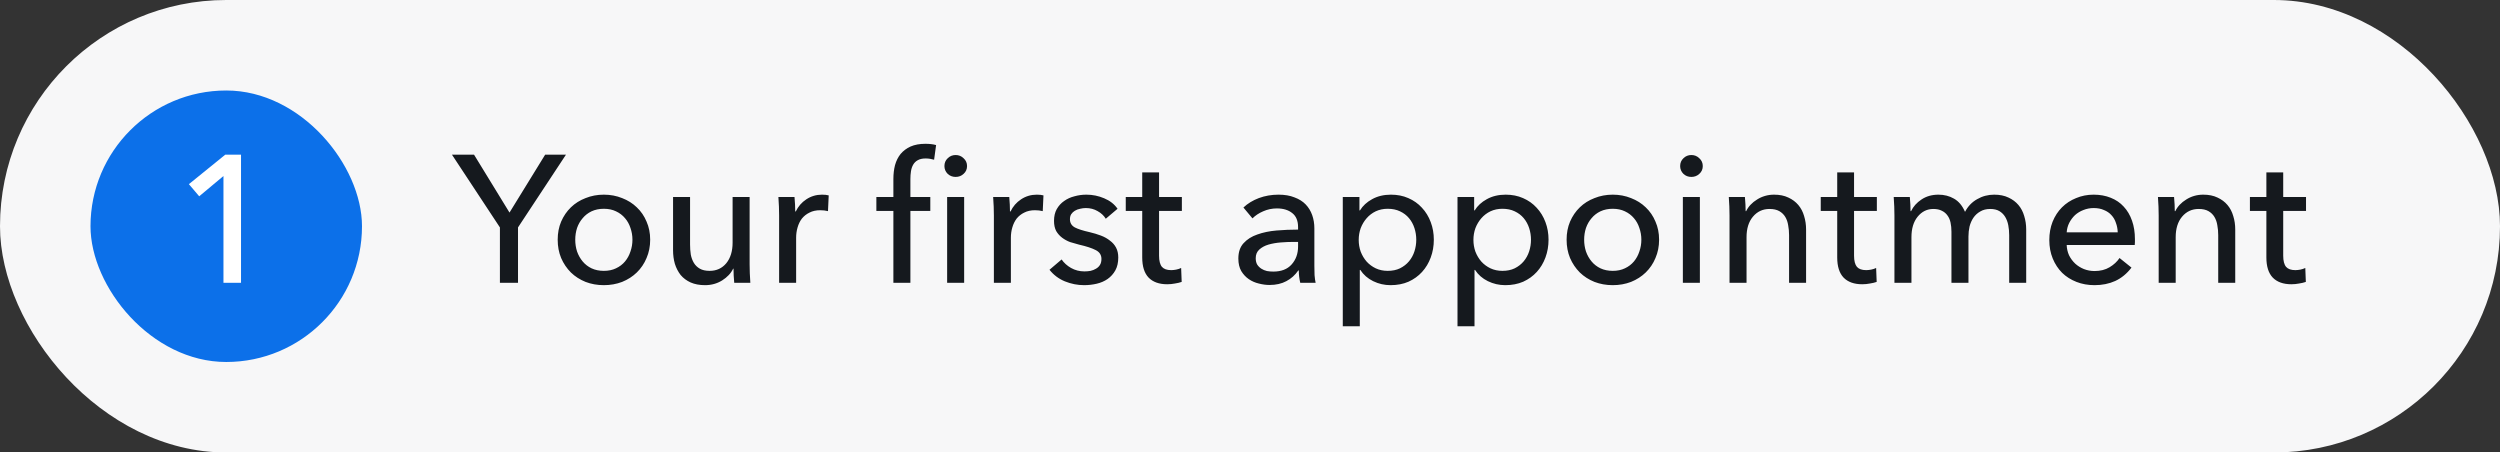 <svg width="221" height="40" viewBox="0 0 221 40" fill="none" xmlns="http://www.w3.org/2000/svg">
<rect x="0" y="0" width="221" height="40" fill="#333333" stroke="none"/>
<rect width="221" height="40" rx="20" fill="#F7F7F8"/>
<rect x="8" y="8" width="24" height="24" rx="12" fill="#0C70E9"/>
<path d="M21.306 25H19.754V15.56L17.61 17.352L16.698 16.28L19.914 13.672H21.306V25Z" fill="white"/>
<path d="M45.792 25H44.192V20.104L39.952 13.672H41.904L45.04 18.792L48.192 13.672H50.032L45.792 20.104V25ZM57.476 21.192C57.476 21.779 57.369 22.317 57.156 22.808C56.953 23.299 56.665 23.725 56.292 24.088C55.929 24.44 55.497 24.717 54.996 24.92C54.495 25.112 53.956 25.208 53.38 25.208C52.804 25.208 52.265 25.112 51.764 24.92C51.263 24.717 50.831 24.44 50.468 24.088C50.105 23.725 49.817 23.299 49.604 22.808C49.401 22.317 49.3 21.779 49.3 21.192C49.3 20.605 49.401 20.072 49.604 19.592C49.817 19.101 50.105 18.68 50.468 18.328C50.831 17.976 51.263 17.704 51.764 17.512C52.265 17.309 52.804 17.208 53.38 17.208C53.956 17.208 54.495 17.309 54.996 17.512C55.497 17.704 55.929 17.976 56.292 18.328C56.665 18.68 56.953 19.101 57.156 19.592C57.369 20.072 57.476 20.605 57.476 21.192ZM55.908 21.192C55.908 20.829 55.849 20.483 55.732 20.152C55.625 19.821 55.465 19.533 55.252 19.288C55.039 19.032 54.772 18.829 54.452 18.68C54.143 18.531 53.785 18.456 53.38 18.456C52.975 18.456 52.612 18.531 52.292 18.68C51.983 18.829 51.721 19.032 51.508 19.288C51.295 19.533 51.129 19.821 51.012 20.152C50.905 20.483 50.852 20.829 50.852 21.192C50.852 21.555 50.905 21.901 51.012 22.232C51.129 22.563 51.295 22.856 51.508 23.112C51.721 23.368 51.983 23.571 52.292 23.72C52.612 23.869 52.975 23.944 53.38 23.944C53.785 23.944 54.143 23.869 54.452 23.72C54.772 23.571 55.039 23.368 55.252 23.112C55.465 22.856 55.625 22.563 55.732 22.232C55.849 21.901 55.908 21.555 55.908 21.192ZM64.906 25C64.884 24.808 64.868 24.595 64.858 24.36C64.847 24.115 64.842 23.912 64.842 23.752H64.81C64.618 24.157 64.292 24.504 63.834 24.792C63.386 25.069 62.884 25.208 62.33 25.208C61.839 25.208 61.412 25.128 61.05 24.968C60.698 24.808 60.404 24.589 60.17 24.312C59.946 24.024 59.775 23.693 59.658 23.32C59.551 22.947 59.498 22.547 59.498 22.12V17.416H61.002V21.608C61.002 21.917 61.023 22.216 61.066 22.504C61.119 22.781 61.21 23.027 61.338 23.24C61.466 23.453 61.642 23.624 61.866 23.752C62.09 23.88 62.378 23.944 62.73 23.944C63.338 23.944 63.828 23.72 64.202 23.272C64.575 22.813 64.762 22.205 64.762 21.448V17.416H66.266V23.368C66.266 23.571 66.271 23.832 66.282 24.152C66.292 24.472 66.308 24.755 66.33 25H64.906ZM68.874 19.048C68.874 18.845 68.869 18.584 68.858 18.264C68.847 17.944 68.832 17.661 68.81 17.416H70.234C70.255 17.608 70.272 17.832 70.282 18.088C70.293 18.333 70.298 18.536 70.298 18.696H70.346C70.559 18.248 70.869 17.891 71.274 17.624C71.69 17.347 72.154 17.208 72.666 17.208C72.901 17.208 73.098 17.229 73.258 17.272L73.194 18.664C72.981 18.611 72.751 18.584 72.506 18.584C72.144 18.584 71.829 18.653 71.562 18.792C71.296 18.92 71.072 19.096 70.89 19.32C70.719 19.544 70.591 19.805 70.506 20.104C70.421 20.392 70.378 20.696 70.378 21.016V25H68.874V19.048ZM82.239 18.648H80.479V25H78.975V18.648H77.471V17.416H78.975V15.832C78.975 15.384 79.023 14.973 79.119 14.6C79.226 14.216 79.391 13.885 79.615 13.608C79.85 13.331 80.143 13.112 80.495 12.952C80.858 12.792 81.295 12.712 81.807 12.712C82.17 12.712 82.484 12.749 82.751 12.824L82.575 14.12C82.458 14.088 82.34 14.061 82.223 14.04C82.106 14.019 81.972 14.008 81.823 14.008C81.535 14.008 81.3 14.061 81.119 14.168C80.948 14.264 80.815 14.397 80.719 14.568C80.623 14.739 80.559 14.936 80.527 15.16C80.495 15.373 80.479 15.597 80.479 15.832V17.416H82.239V18.648ZM85.231 25H83.727V17.416H85.231V25ZM85.487 14.68C85.487 14.957 85.386 15.187 85.183 15.368C84.991 15.549 84.756 15.64 84.479 15.64C84.202 15.64 83.967 15.549 83.775 15.368C83.583 15.176 83.487 14.947 83.487 14.68C83.487 14.403 83.583 14.173 83.775 13.992C83.967 13.8 84.202 13.704 84.479 13.704C84.756 13.704 84.991 13.8 85.183 13.992C85.386 14.173 85.487 14.403 85.487 14.68ZM87.859 19.048C87.859 18.845 87.853 18.584 87.843 18.264C87.832 17.944 87.816 17.661 87.794 17.416H89.219C89.24 17.608 89.256 17.832 89.266 18.088C89.277 18.333 89.282 18.536 89.282 18.696H89.331C89.544 18.248 89.853 17.891 90.258 17.624C90.674 17.347 91.138 17.208 91.65 17.208C91.885 17.208 92.082 17.229 92.243 17.272L92.178 18.664C91.965 18.611 91.736 18.584 91.49 18.584C91.128 18.584 90.813 18.653 90.546 18.792C90.28 18.92 90.056 19.096 89.874 19.32C89.704 19.544 89.576 19.805 89.49 20.104C89.405 20.392 89.362 20.696 89.362 21.016V25H87.859V19.048ZM97.751 19.336C97.581 19.059 97.341 18.835 97.031 18.664C96.722 18.483 96.375 18.392 95.991 18.392C95.821 18.392 95.65 18.413 95.479 18.456C95.309 18.488 95.154 18.547 95.015 18.632C94.887 18.707 94.781 18.808 94.695 18.936C94.621 19.053 94.583 19.203 94.583 19.384C94.583 19.704 94.727 19.944 95.015 20.104C95.303 20.253 95.735 20.392 96.311 20.52C96.674 20.605 97.01 20.707 97.319 20.824C97.629 20.941 97.895 21.091 98.119 21.272C98.354 21.443 98.535 21.651 98.663 21.896C98.791 22.141 98.855 22.429 98.855 22.76C98.855 23.208 98.77 23.587 98.599 23.896C98.429 24.205 98.199 24.461 97.911 24.664C97.634 24.856 97.314 24.995 96.951 25.08C96.589 25.165 96.215 25.208 95.831 25.208C95.255 25.208 94.69 25.096 94.135 24.872C93.591 24.648 93.138 24.307 92.775 23.848L93.847 22.936C94.05 23.235 94.327 23.485 94.679 23.688C95.042 23.891 95.437 23.992 95.863 23.992C96.055 23.992 96.237 23.976 96.407 23.944C96.589 23.901 96.749 23.837 96.887 23.752C97.037 23.667 97.154 23.555 97.239 23.416C97.325 23.277 97.367 23.101 97.367 22.888C97.367 22.536 97.197 22.275 96.855 22.104C96.525 21.933 96.034 21.773 95.383 21.624C95.127 21.56 94.866 21.485 94.599 21.4C94.343 21.304 94.109 21.176 93.895 21.016C93.682 20.856 93.506 20.659 93.367 20.424C93.239 20.179 93.175 19.88 93.175 19.528C93.175 19.123 93.255 18.776 93.415 18.488C93.586 18.189 93.805 17.949 94.071 17.768C94.338 17.576 94.642 17.437 94.983 17.352C95.325 17.256 95.677 17.208 96.039 17.208C96.583 17.208 97.106 17.315 97.607 17.528C98.119 17.741 98.514 18.051 98.791 18.456L97.751 19.336ZM104.477 18.648H102.461V22.6C102.461 23.059 102.546 23.389 102.717 23.592C102.887 23.784 103.159 23.88 103.533 23.88C103.671 23.88 103.821 23.864 103.981 23.832C104.141 23.8 104.285 23.752 104.413 23.688L104.461 24.92C104.279 24.984 104.077 25.032 103.853 25.064C103.639 25.107 103.415 25.128 103.181 25.128C102.466 25.128 101.917 24.931 101.533 24.536C101.159 24.141 100.973 23.549 100.973 22.76V18.648H99.517V17.416H100.973V15.24H102.461V17.416H104.477V18.648ZM114.75 20.088C114.75 19.523 114.58 19.107 114.238 18.84C113.897 18.563 113.444 18.424 112.878 18.424C112.452 18.424 112.046 18.509 111.662 18.68C111.289 18.84 110.974 19.048 110.718 19.304L109.918 18.344C110.292 17.992 110.745 17.715 111.278 17.512C111.822 17.309 112.404 17.208 113.022 17.208C113.566 17.208 114.036 17.288 114.43 17.448C114.836 17.597 115.166 17.805 115.422 18.072C115.678 18.339 115.87 18.653 115.998 19.016C116.126 19.379 116.19 19.768 116.19 20.184V23.496C116.19 23.752 116.196 24.024 116.206 24.312C116.228 24.589 116.26 24.819 116.302 25H114.942C114.857 24.637 114.814 24.275 114.814 23.912H114.766C114.489 24.317 114.137 24.632 113.71 24.856C113.294 25.08 112.798 25.192 112.222 25.192C111.924 25.192 111.609 25.149 111.278 25.064C110.958 24.989 110.665 24.861 110.398 24.68C110.132 24.499 109.908 24.259 109.726 23.96C109.556 23.661 109.47 23.293 109.47 22.856C109.47 22.28 109.625 21.827 109.934 21.496C110.244 21.155 110.649 20.899 111.15 20.728C111.652 20.547 112.217 20.429 112.846 20.376C113.476 20.323 114.11 20.296 114.75 20.296V20.088ZM114.382 21.384C114.009 21.384 113.62 21.4 113.214 21.432C112.82 21.464 112.457 21.528 112.126 21.624C111.806 21.72 111.54 21.864 111.326 22.056C111.113 22.248 111.006 22.504 111.006 22.824C111.006 23.048 111.049 23.235 111.134 23.384C111.23 23.533 111.353 23.656 111.502 23.752C111.652 23.848 111.817 23.917 111.998 23.96C112.18 23.992 112.366 24.008 112.558 24.008C113.262 24.008 113.801 23.8 114.174 23.384C114.558 22.957 114.75 22.424 114.75 21.784V21.384H114.382ZM120.206 28.84H118.702V17.416H120.174V18.6H120.222C120.468 18.195 120.825 17.864 121.294 17.608C121.774 17.341 122.329 17.208 122.958 17.208C123.524 17.208 124.036 17.309 124.494 17.512C124.964 17.715 125.364 17.997 125.694 18.36C126.036 18.723 126.297 19.149 126.478 19.64C126.66 20.12 126.75 20.637 126.75 21.192C126.75 21.747 126.66 22.269 126.478 22.76C126.297 23.251 126.041 23.677 125.71 24.04C125.38 24.403 124.98 24.691 124.51 24.904C124.041 25.107 123.513 25.208 122.926 25.208C122.382 25.208 121.87 25.091 121.39 24.856C120.91 24.621 120.532 24.291 120.254 23.864H120.206V28.84ZM125.198 21.192C125.198 20.84 125.145 20.499 125.038 20.168C124.932 19.837 124.772 19.544 124.558 19.288C124.345 19.032 124.078 18.829 123.758 18.68C123.449 18.531 123.086 18.456 122.67 18.456C122.286 18.456 121.934 18.531 121.614 18.68C121.305 18.829 121.038 19.032 120.814 19.288C120.59 19.544 120.414 19.837 120.286 20.168C120.169 20.499 120.11 20.845 120.11 21.208C120.11 21.571 120.169 21.917 120.286 22.248C120.414 22.579 120.59 22.872 120.814 23.128C121.038 23.373 121.305 23.571 121.614 23.72C121.934 23.869 122.286 23.944 122.67 23.944C123.086 23.944 123.449 23.869 123.758 23.72C124.078 23.56 124.345 23.352 124.558 23.096C124.772 22.84 124.932 22.547 125.038 22.216C125.145 21.885 125.198 21.544 125.198 21.192ZM130.347 28.84H128.843V17.416H130.315V18.6H130.363C130.608 18.195 130.966 17.864 131.435 17.608C131.915 17.341 132.47 17.208 133.099 17.208C133.664 17.208 134.176 17.309 134.635 17.512C135.104 17.715 135.504 17.997 135.835 18.36C136.176 18.723 136.438 19.149 136.619 19.64C136.8 20.12 136.891 20.637 136.891 21.192C136.891 21.747 136.8 22.269 136.619 22.76C136.438 23.251 136.182 23.677 135.851 24.04C135.52 24.403 135.12 24.691 134.651 24.904C134.182 25.107 133.654 25.208 133.067 25.208C132.523 25.208 132.011 25.091 131.531 24.856C131.051 24.621 130.672 24.291 130.395 23.864H130.347V28.84ZM135.339 21.192C135.339 20.84 135.286 20.499 135.179 20.168C135.072 19.837 134.912 19.544 134.699 19.288C134.486 19.032 134.219 18.829 133.899 18.68C133.59 18.531 133.227 18.456 132.811 18.456C132.427 18.456 132.075 18.531 131.755 18.68C131.446 18.829 131.179 19.032 130.955 19.288C130.731 19.544 130.555 19.837 130.427 20.168C130.31 20.499 130.251 20.845 130.251 21.208C130.251 21.571 130.31 21.917 130.427 22.248C130.555 22.579 130.731 22.872 130.955 23.128C131.179 23.373 131.446 23.571 131.755 23.72C132.075 23.869 132.427 23.944 132.811 23.944C133.227 23.944 133.59 23.869 133.899 23.72C134.219 23.56 134.486 23.352 134.699 23.096C134.912 22.84 135.072 22.547 135.179 22.216C135.286 21.885 135.339 21.544 135.339 21.192ZM146.664 21.192C146.664 21.779 146.557 22.317 146.344 22.808C146.141 23.299 145.853 23.725 145.48 24.088C145.117 24.44 144.685 24.717 144.184 24.92C143.682 25.112 143.144 25.208 142.568 25.208C141.992 25.208 141.453 25.112 140.952 24.92C140.45 24.717 140.018 24.44 139.656 24.088C139.293 23.725 139.005 23.299 138.792 22.808C138.589 22.317 138.488 21.779 138.488 21.192C138.488 20.605 138.589 20.072 138.792 19.592C139.005 19.101 139.293 18.68 139.656 18.328C140.018 17.976 140.45 17.704 140.952 17.512C141.453 17.309 141.992 17.208 142.568 17.208C143.144 17.208 143.682 17.309 144.184 17.512C144.685 17.704 145.117 17.976 145.48 18.328C145.853 18.68 146.141 19.101 146.344 19.592C146.557 20.072 146.664 20.605 146.664 21.192ZM145.096 21.192C145.096 20.829 145.037 20.483 144.92 20.152C144.813 19.821 144.653 19.533 144.44 19.288C144.226 19.032 143.96 18.829 143.64 18.68C143.33 18.531 142.973 18.456 142.568 18.456C142.162 18.456 141.8 18.531 141.48 18.68C141.17 18.829 140.909 19.032 140.696 19.288C140.482 19.533 140.317 19.821 140.2 20.152C140.093 20.483 140.039 20.829 140.039 21.192C140.039 21.555 140.093 21.901 140.2 22.232C140.317 22.563 140.482 22.856 140.696 23.112C140.909 23.368 141.17 23.571 141.48 23.72C141.8 23.869 142.162 23.944 142.568 23.944C142.973 23.944 143.33 23.869 143.64 23.72C143.96 23.571 144.226 23.368 144.44 23.112C144.653 22.856 144.813 22.563 144.92 22.232C145.037 21.901 145.096 21.555 145.096 21.192ZM150.269 25H148.765V17.416H150.269V25ZM150.525 14.68C150.525 14.957 150.424 15.187 150.221 15.368C150.029 15.549 149.794 15.64 149.517 15.64C149.24 15.64 149.005 15.549 148.813 15.368C148.621 15.176 148.525 14.947 148.525 14.68C148.525 14.403 148.621 14.173 148.813 13.992C149.005 13.8 149.24 13.704 149.517 13.704C149.794 13.704 150.029 13.8 150.221 13.992C150.424 14.173 150.525 14.403 150.525 14.68ZM154.25 17.416C154.271 17.608 154.287 17.827 154.298 18.072C154.308 18.307 154.314 18.504 154.314 18.664H154.362C154.458 18.461 154.586 18.275 154.746 18.104C154.916 17.923 155.108 17.768 155.322 17.64C155.535 17.501 155.77 17.395 156.026 17.32C156.282 17.245 156.548 17.208 156.826 17.208C157.316 17.208 157.738 17.293 158.09 17.464C158.442 17.624 158.735 17.843 158.97 18.12C159.204 18.397 159.375 18.723 159.482 19.096C159.599 19.469 159.658 19.869 159.658 20.296V25H158.154V20.792C158.154 20.483 158.127 20.189 158.074 19.912C158.031 19.635 157.946 19.389 157.818 19.176C157.69 18.963 157.514 18.792 157.29 18.664C157.066 18.536 156.778 18.472 156.426 18.472C155.828 18.472 155.338 18.701 154.954 19.16C154.58 19.608 154.394 20.211 154.394 20.968V25H152.89V19.048C152.89 18.845 152.884 18.584 152.874 18.264C152.863 17.944 152.847 17.661 152.826 17.416H154.25ZM165.914 18.648H163.898V22.6C163.898 23.059 163.984 23.389 164.154 23.592C164.325 23.784 164.597 23.88 164.97 23.88C165.109 23.88 165.258 23.864 165.418 23.832C165.578 23.8 165.722 23.752 165.85 23.688L165.898 24.92C165.717 24.984 165.514 25.032 165.29 25.064C165.077 25.107 164.853 25.128 164.618 25.128C163.904 25.128 163.354 24.931 162.97 24.536C162.597 24.141 162.41 23.549 162.41 22.76V18.648H160.954V17.416H162.41V15.24H163.898V17.416H165.914V18.648ZM168.94 18.664C169.132 18.259 169.436 17.917 169.852 17.64C170.279 17.352 170.78 17.208 171.356 17.208C171.868 17.208 172.327 17.325 172.732 17.56C173.148 17.795 173.473 18.184 173.708 18.728C173.964 18.237 174.321 17.864 174.78 17.608C175.239 17.341 175.74 17.208 176.284 17.208C176.775 17.208 177.196 17.293 177.548 17.464C177.9 17.624 178.193 17.843 178.428 18.12C178.663 18.397 178.833 18.723 178.94 19.096C179.057 19.469 179.116 19.869 179.116 20.296V25H177.612V20.792C177.612 20.483 177.585 20.189 177.532 19.912C177.479 19.635 177.388 19.389 177.26 19.176C177.132 18.963 176.961 18.792 176.748 18.664C176.535 18.536 176.263 18.472 175.932 18.472C175.591 18.472 175.297 18.547 175.052 18.696C174.807 18.835 174.604 19.021 174.444 19.256C174.295 19.48 174.183 19.736 174.108 20.024C174.044 20.312 174.012 20.605 174.012 20.904V25H172.508V20.488C172.508 20.189 172.481 19.917 172.428 19.672C172.375 19.427 172.284 19.219 172.156 19.048C172.028 18.867 171.863 18.728 171.66 18.632C171.457 18.525 171.207 18.472 170.908 18.472C170.353 18.472 169.889 18.701 169.516 19.16C169.153 19.608 168.972 20.211 168.972 20.968V25H167.468V19.048C167.468 18.845 167.463 18.584 167.452 18.264C167.441 17.944 167.425 17.661 167.404 17.416H168.828C168.849 17.608 168.865 17.827 168.876 18.072C168.887 18.307 168.892 18.504 168.892 18.664H168.94ZM187.207 20.536C187.197 20.237 187.143 19.96 187.047 19.704C186.962 19.437 186.829 19.208 186.647 19.016C186.477 18.824 186.258 18.675 185.991 18.568C185.735 18.451 185.431 18.392 185.079 18.392C184.759 18.392 184.455 18.451 184.167 18.568C183.89 18.675 183.645 18.824 183.431 19.016C183.229 19.208 183.058 19.437 182.919 19.704C182.791 19.96 182.717 20.237 182.695 20.536H187.207ZM188.727 21.144C188.727 21.229 188.727 21.315 188.727 21.4C188.727 21.485 188.722 21.571 188.711 21.656H182.695C182.706 21.976 182.775 22.28 182.903 22.568C183.042 22.845 183.223 23.091 183.447 23.304C183.671 23.507 183.927 23.667 184.215 23.784C184.514 23.901 184.829 23.96 185.159 23.96C185.671 23.96 186.114 23.848 186.487 23.624C186.861 23.4 187.154 23.128 187.367 22.808L188.423 23.656C188.018 24.189 187.538 24.584 186.983 24.84C186.439 25.085 185.831 25.208 185.159 25.208C184.583 25.208 184.05 25.112 183.559 24.92C183.069 24.728 182.647 24.461 182.295 24.12C181.943 23.768 181.666 23.347 181.463 22.856C181.261 22.365 181.159 21.821 181.159 21.224C181.159 20.637 181.255 20.099 181.447 19.608C181.65 19.107 181.927 18.68 182.279 18.328C182.631 17.976 183.047 17.704 183.527 17.512C184.007 17.309 184.525 17.208 185.079 17.208C185.634 17.208 186.135 17.299 186.583 17.48C187.042 17.661 187.426 17.923 187.735 18.264C188.055 18.605 188.301 19.021 188.471 19.512C188.642 19.992 188.727 20.536 188.727 21.144ZM192.187 17.416C192.209 17.608 192.225 17.827 192.235 18.072C192.246 18.307 192.251 18.504 192.251 18.664H192.299C192.395 18.461 192.523 18.275 192.683 18.104C192.854 17.923 193.046 17.768 193.259 17.64C193.473 17.501 193.707 17.395 193.963 17.32C194.219 17.245 194.486 17.208 194.763 17.208C195.254 17.208 195.675 17.293 196.027 17.464C196.379 17.624 196.673 17.843 196.907 18.12C197.142 18.397 197.313 18.723 197.419 19.096C197.537 19.469 197.595 19.869 197.595 20.296V25H196.091V20.792C196.091 20.483 196.065 20.189 196.011 19.912C195.969 19.635 195.883 19.389 195.755 19.176C195.627 18.963 195.451 18.792 195.227 18.664C195.003 18.536 194.715 18.472 194.363 18.472C193.766 18.472 193.275 18.701 192.891 19.16C192.518 19.608 192.331 20.211 192.331 20.968V25H190.827V19.048C190.827 18.845 190.822 18.584 190.811 18.264C190.801 17.944 190.785 17.661 190.763 17.416H192.187ZM203.852 18.648H201.836V22.6C201.836 23.059 201.921 23.389 202.092 23.592C202.262 23.784 202.534 23.88 202.908 23.88C203.046 23.88 203.196 23.864 203.356 23.832C203.516 23.8 203.66 23.752 203.788 23.688L203.836 24.92C203.654 24.984 203.452 25.032 203.228 25.064C203.014 25.107 202.79 25.128 202.556 25.128C201.841 25.128 201.292 24.931 200.908 24.536C200.534 24.141 200.348 23.549 200.348 22.76V18.648H198.892V17.416H200.348V15.24H201.836V17.416H203.852V18.648Z" fill="#15191E"/>
</svg>
